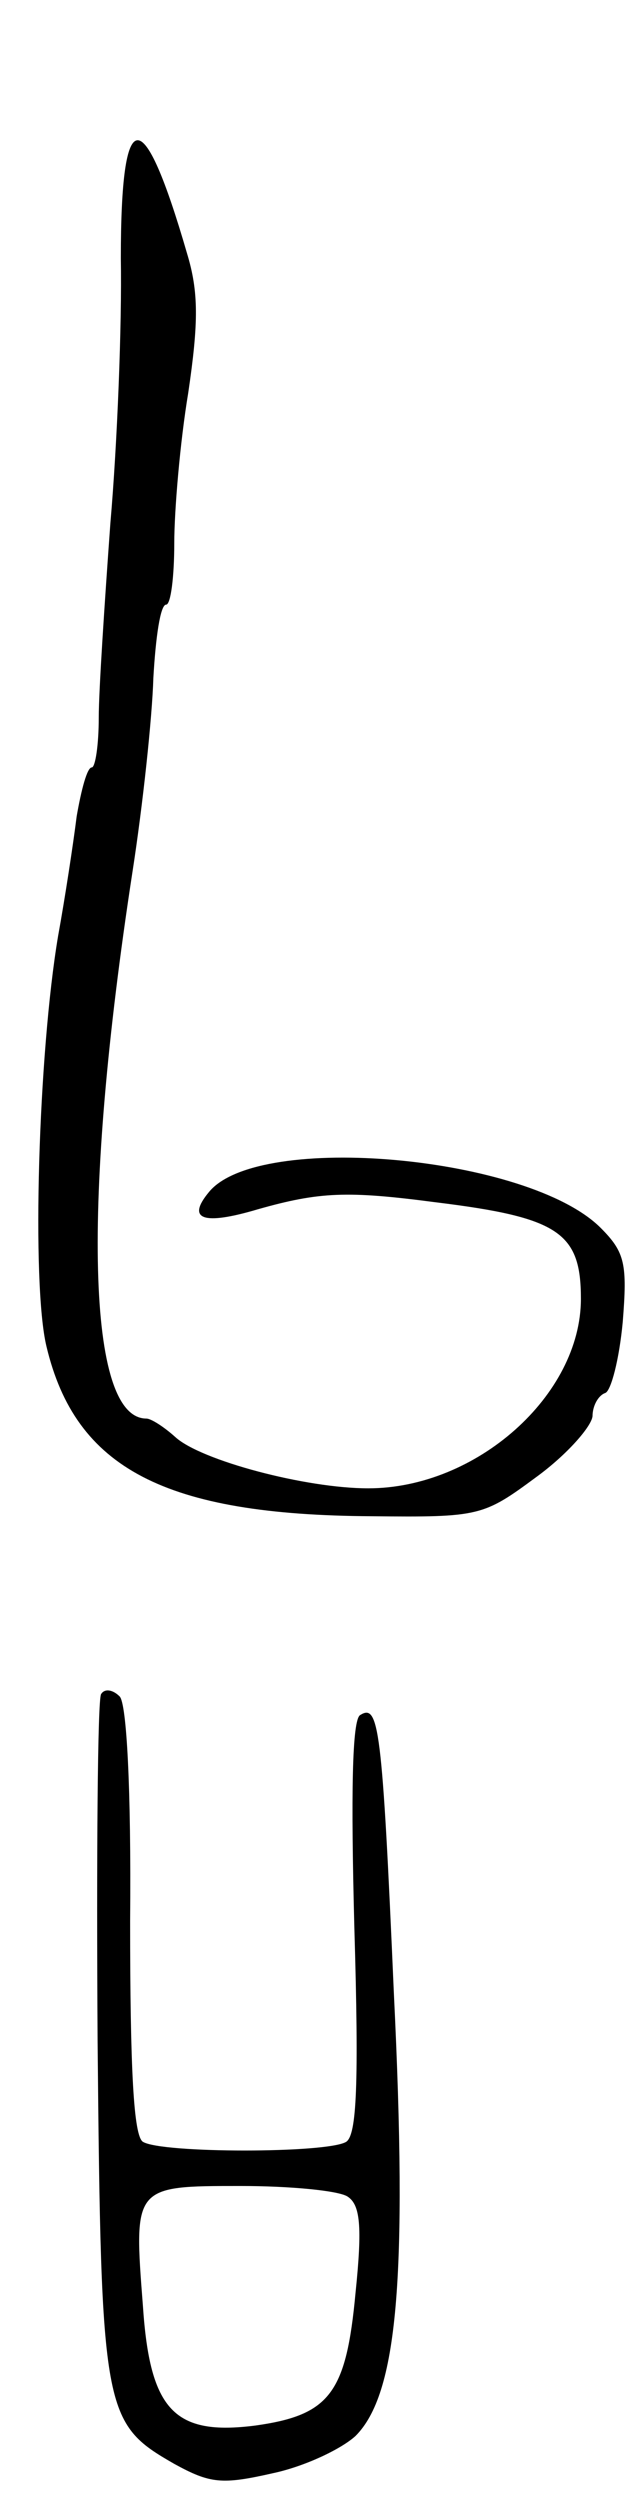 <svg version="1.0" xmlns="http://www.w3.org/2000/svg" width="55" height="215" viewBox="0 0 55 215" ><g transform="translate(0,215) scale(0.1,-0.1)" ><path d="M104 1928 c1 -57 -3 -159 -9 -228 -5 -69 -10 -144 -10 -167 0 -24 -3 -43 -6 -43 -4 0 -9 -19 -13 -42 -3 -24 -10 -70 -16 -103 -17 -101 -23 -299 -10 -353 25 -105 102 -145 280 -146 93 -1 96 0 142 34 26 19 47 43 48 52 0 9 5 18 11 20 5 2 12 29 15 61 4 50 2 60 -19 81 -62 62 -294 83 -337 31 -20 -24 -5 -29 42 -15 53 15 77 16 153 6 106 -13 125 -26 125 -83 0 -83 -90 -163 -183 -163 -54 0 -144 24 -166 44 -10 9 -21 16 -25 16 -51 0 -56 184 -12 470 9 58 17 133 18 167 2 35 6 63 11 63 4 0 7 24 7 53 0 28 5 87 12 129 9 61 9 87 -1 120 -38 131 -57 130 -57 -4z"/><path d="M87 693 c-3 -5 -4 -139 -3 -298 3 -321 5 -329 66 -364 31 -17 41 -18 85 -8 28 6 59 21 71 32 36 36 45 135 33 381 -10 230 -13 249 -29 239 -7 -4 -8 -68 -5 -183 4 -135 2 -178 -7 -184 -16 -10 -159 -10 -175 0 -8 5 -11 62 -11 190 1 114 -3 187 -9 193 -6 6 -13 7 -16 2z m212 -432 c11 -7 13 -25 7 -83 -8 -86 -22 -105 -86 -114 -70 -9 -91 13 -97 103 -8 103 -8 103 84 103 43 0 84 -4 92 -9z"/></g></svg> 
